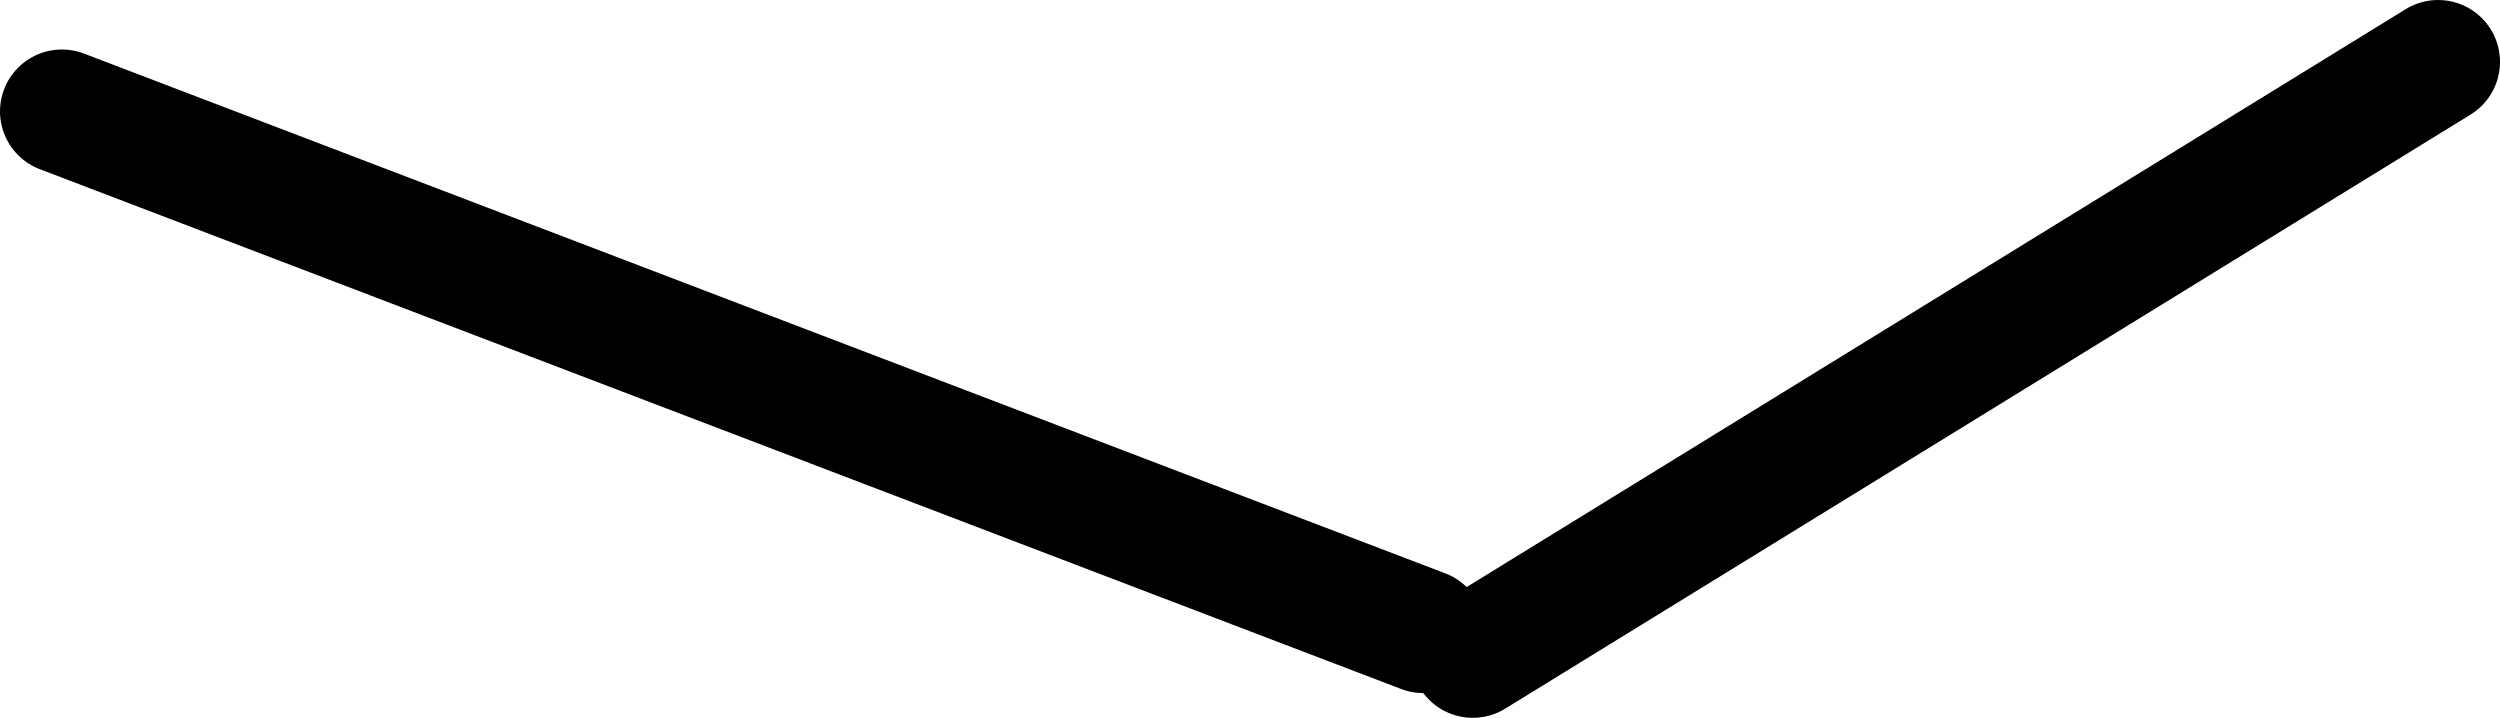 <?xml version="1.0" encoding="UTF-8" standalone="no"?>
<svg xmlns:xlink="http://www.w3.org/1999/xlink" height="5.8px" width="20.2px" xmlns="http://www.w3.org/2000/svg">
  <g transform="matrix(1.0, 0.0, 0.0, 1.0, -85.1, 4.3)">
    <path d="M104.8 -3.8 L97.0 1.0" fill="none" stroke="#000000" stroke-linecap="round" stroke-linejoin="round" stroke-width="1.0"/>
    <path d="M96.6 0.8 L85.6 -3.4" fill="none" stroke="#000000" stroke-linecap="round" stroke-linejoin="round" stroke-width="1.0"/>
  </g>
</svg>
